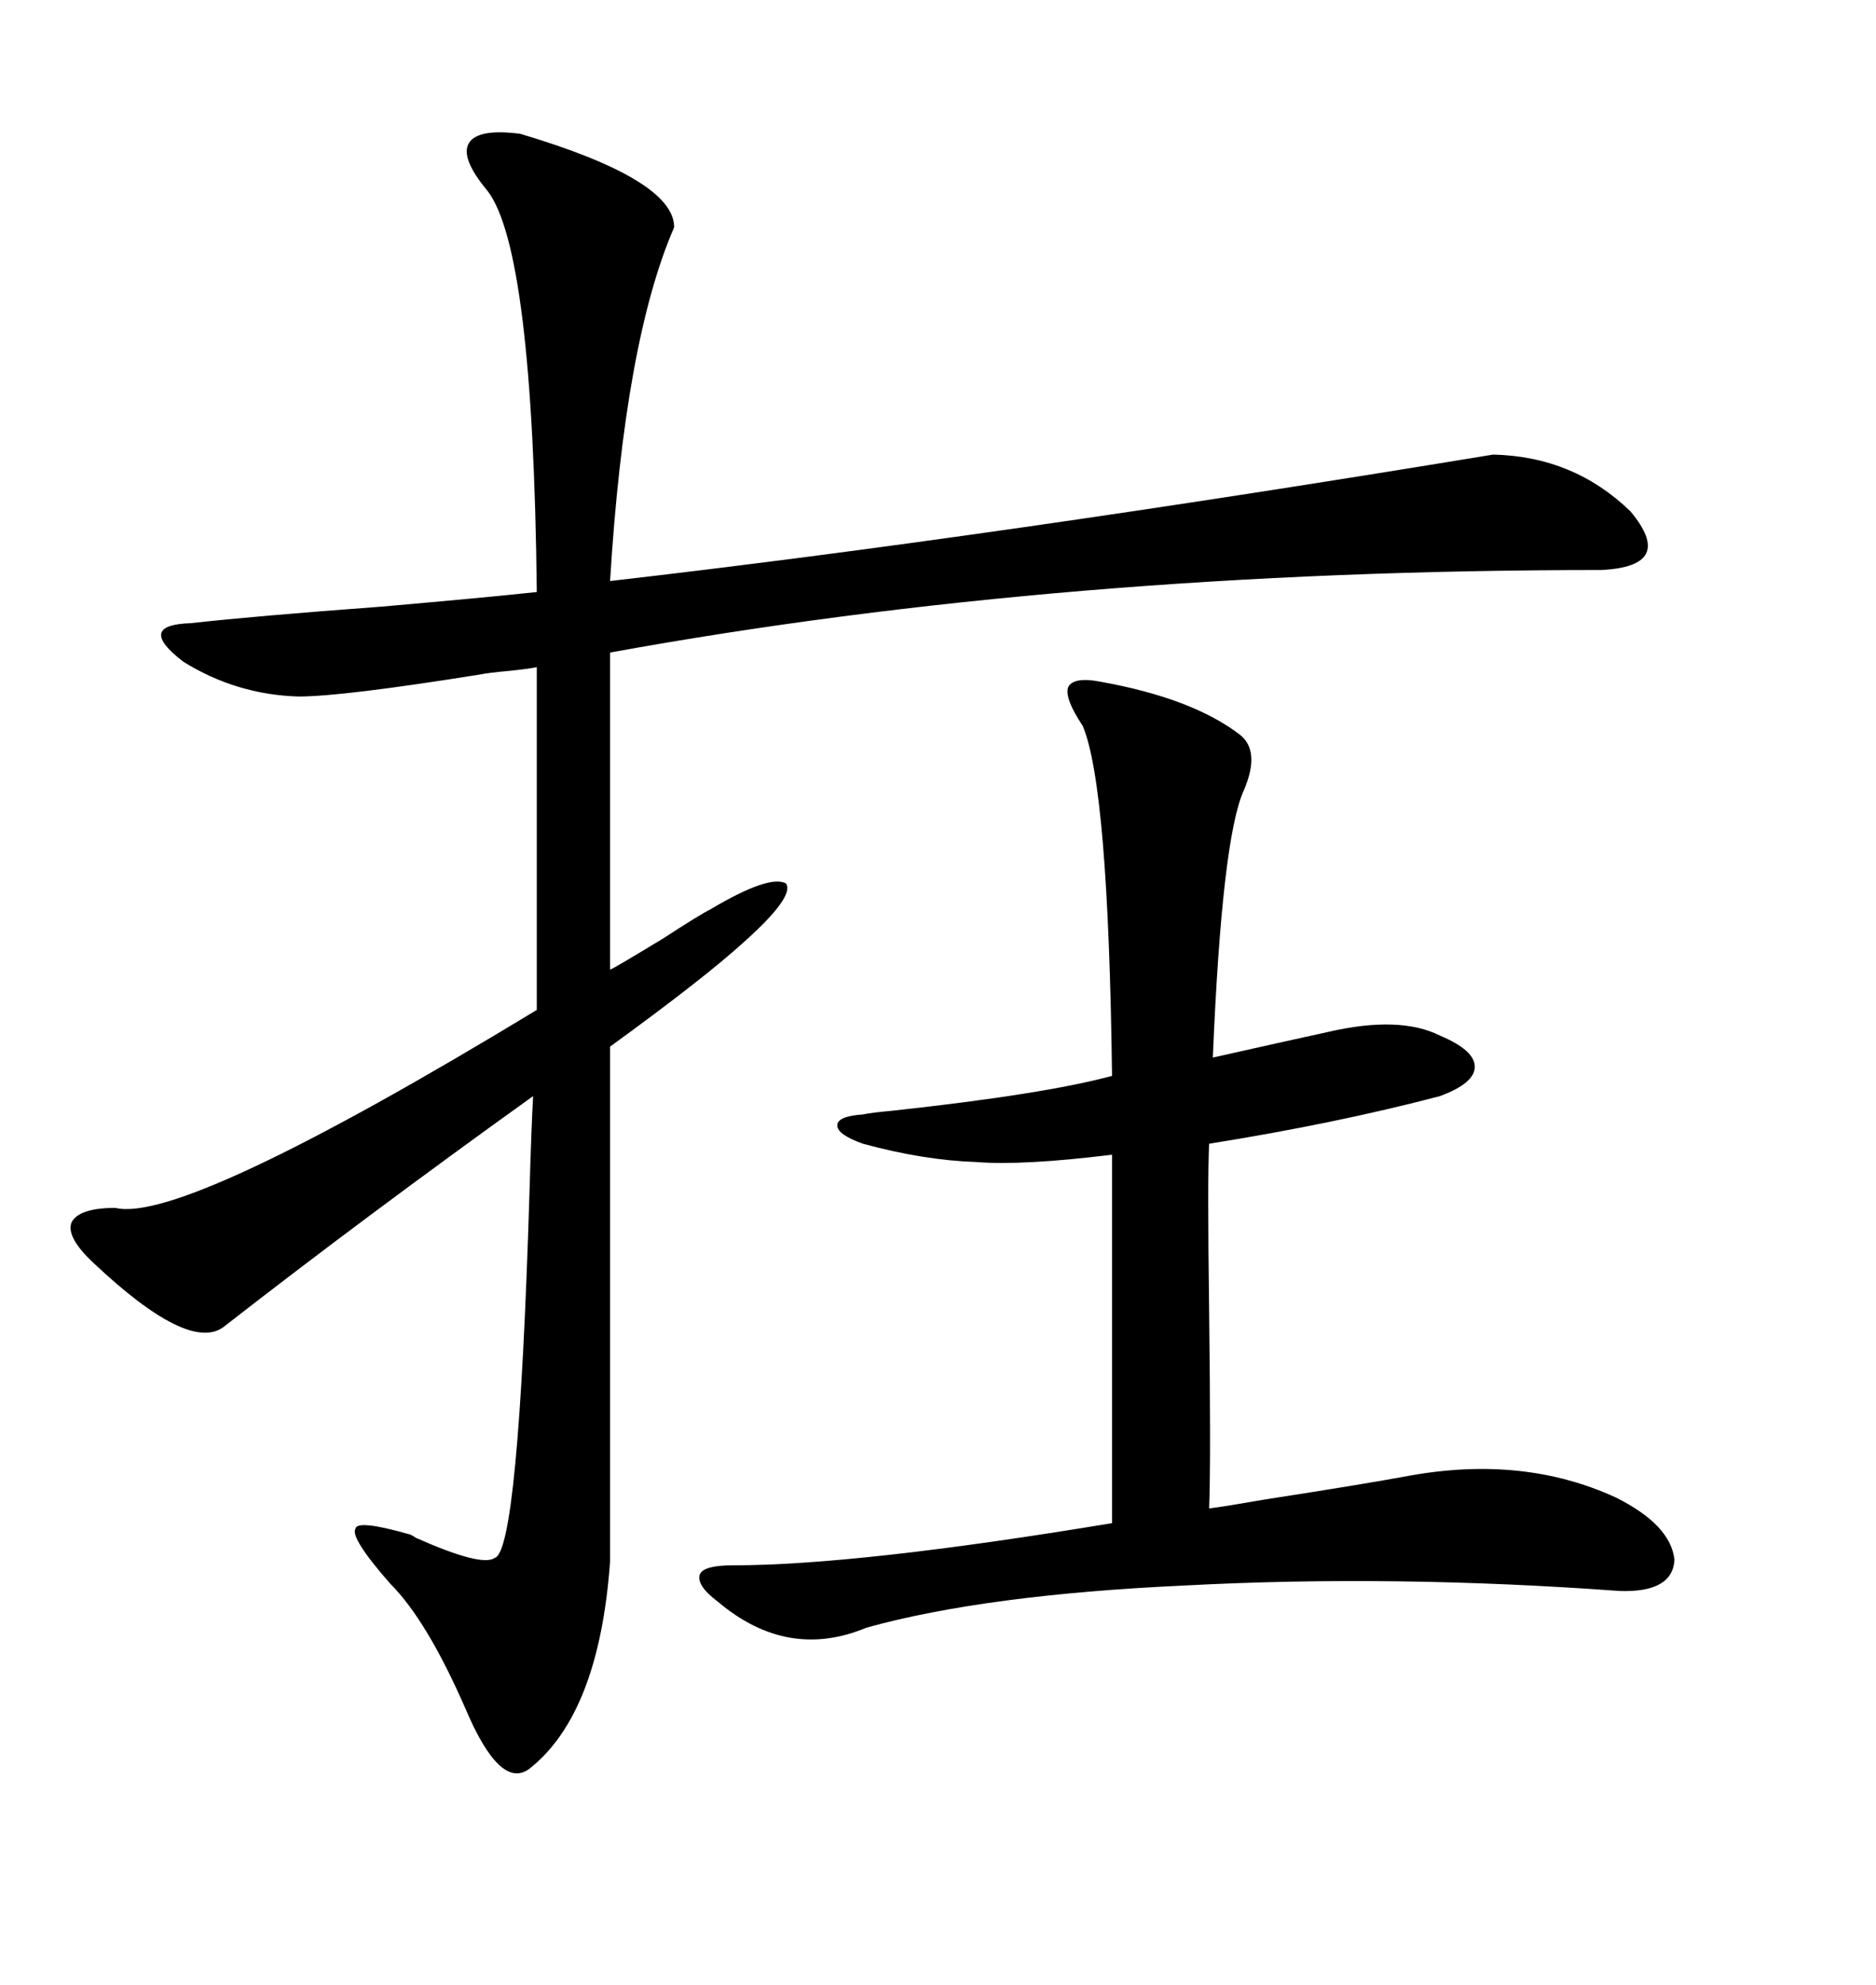 <svg xmlns="http://www.w3.org/2000/svg" xmlns:xlink="http://www.w3.org/1999/xlink" width="300" height="317.285"><path d="M107.81 36.33L107.81 36.33Q99.90 54.49 97.56 92.87L97.56 92.87Q158.79 85.84 238.77 72.66L238.77 72.66Q251.66 72.95 260.74 81.74L260.74 81.74Q268.07 90.53 256.05 91.11L256.05 91.11Q170.21 91.11 97.56 104.30L97.56 104.30L97.56 154.98Q97.85 154.98 106.05 150L106.05 150Q111.91 146.19 113.67 145.31L113.67 145.31Q123.05 139.75 125.68 141.21L125.68 141.21Q127.15 143.26 118.95 150.59L118.95 150.59Q112.50 156.45 97.56 167.29L97.56 167.29L97.56 249.61Q95.80 273.93 84.67 282.71L84.67 282.71Q79.98 286.23 74.41 273.05L74.41 273.05Q68.26 258.98 62.40 253.13L62.40 253.13Q55.96 245.80 56.84 244.34L56.84 244.34Q57.13 242.87 65.33 245.21L65.33 245.21Q65.63 245.21 66.50 245.80L66.50 245.80Q77.05 250.49 79.10 249.02L79.10 249.02Q82.91 248.14 84.67 190.72L84.67 190.72Q84.96 180.47 85.25 175.20L85.25 175.20Q58.30 194.53 35.74 212.11L35.74 212.11Q30.18 216.21 14.94 201.86L14.94 201.86Q10.55 197.75 11.43 195.41L11.43 195.41Q12.60 193.07 18.46 193.07L18.46 193.07Q29.30 195.70 85.84 161.43L85.84 161.43L85.84 106.64Q84.38 106.93 81.45 107.23L81.45 107.23Q78.22 107.52 76.76 107.81L76.76 107.81Q54.79 111.33 47.75 111.33L47.75 111.33Q37.79 111.04 29.30 105.76L29.30 105.76Q21.68 99.90 30.47 99.61L30.47 99.61Q41.02 98.44 60.94 96.97L60.94 96.97Q77.64 95.51 85.84 94.63L85.84 94.63Q85.25 39.84 77.93 30.47L77.93 30.47Q73.54 25.20 75 22.85L75 22.85Q76.46 20.51 83.20 21.39L83.20 21.39Q107.81 28.71 107.81 36.33ZM176.07 108.98L176.07 108.98Q190.72 111.62 198.34 117.48L198.34 117.48Q201.56 120.12 198.93 126.27L198.93 126.27Q195.41 133.89 193.95 169.04L193.95 169.04Q205.66 166.41 212.40 164.94L212.40 164.94Q223.83 162.30 230.27 165.53L230.27 165.53Q235.84 167.87 235.84 170.51L235.84 170.51Q235.84 173.14 230.27 175.20L230.27 175.20Q213.57 179.59 193.36 182.81L193.36 182.81Q193.07 188.09 193.36 209.77L193.36 209.77Q193.65 233.50 193.36 241.11L193.36 241.11Q195.70 240.82 202.44 239.65L202.44 239.65Q217.68 237.30 225.59 235.84L225.59 235.84Q243.75 232.62 258.40 239.36L258.40 239.36Q267.19 243.75 267.77 249.32L267.77 249.32Q267.48 254.59 258.98 254.30L258.98 254.30Q222.95 251.66 189.55 253.42L189.55 253.42Q157.62 254.88 138.57 260.16L138.57 260.16Q125.98 265.43 114.84 256.05L114.84 256.05Q111.33 253.42 111.91 251.66L111.91 251.66Q112.50 250.20 117.19 250.20L117.19 250.20Q137.11 250.20 177.83 243.46L177.83 243.46L177.83 184.57Q163.48 186.33 156.15 185.74L156.15 185.74Q147.66 185.45 137.99 182.81L137.99 182.81Q133.89 181.35 133.89 179.88L133.89 179.88Q133.89 178.42 137.99 178.13L137.99 178.13Q139.45 177.83 142.68 177.54L142.68 177.54Q166.99 174.90 177.83 171.97L177.83 171.97Q177.25 125.68 173.14 116.02L173.14 116.02Q170.21 111.62 170.80 109.86L170.80 109.86Q171.68 108.11 176.07 108.98Z"/></svg>